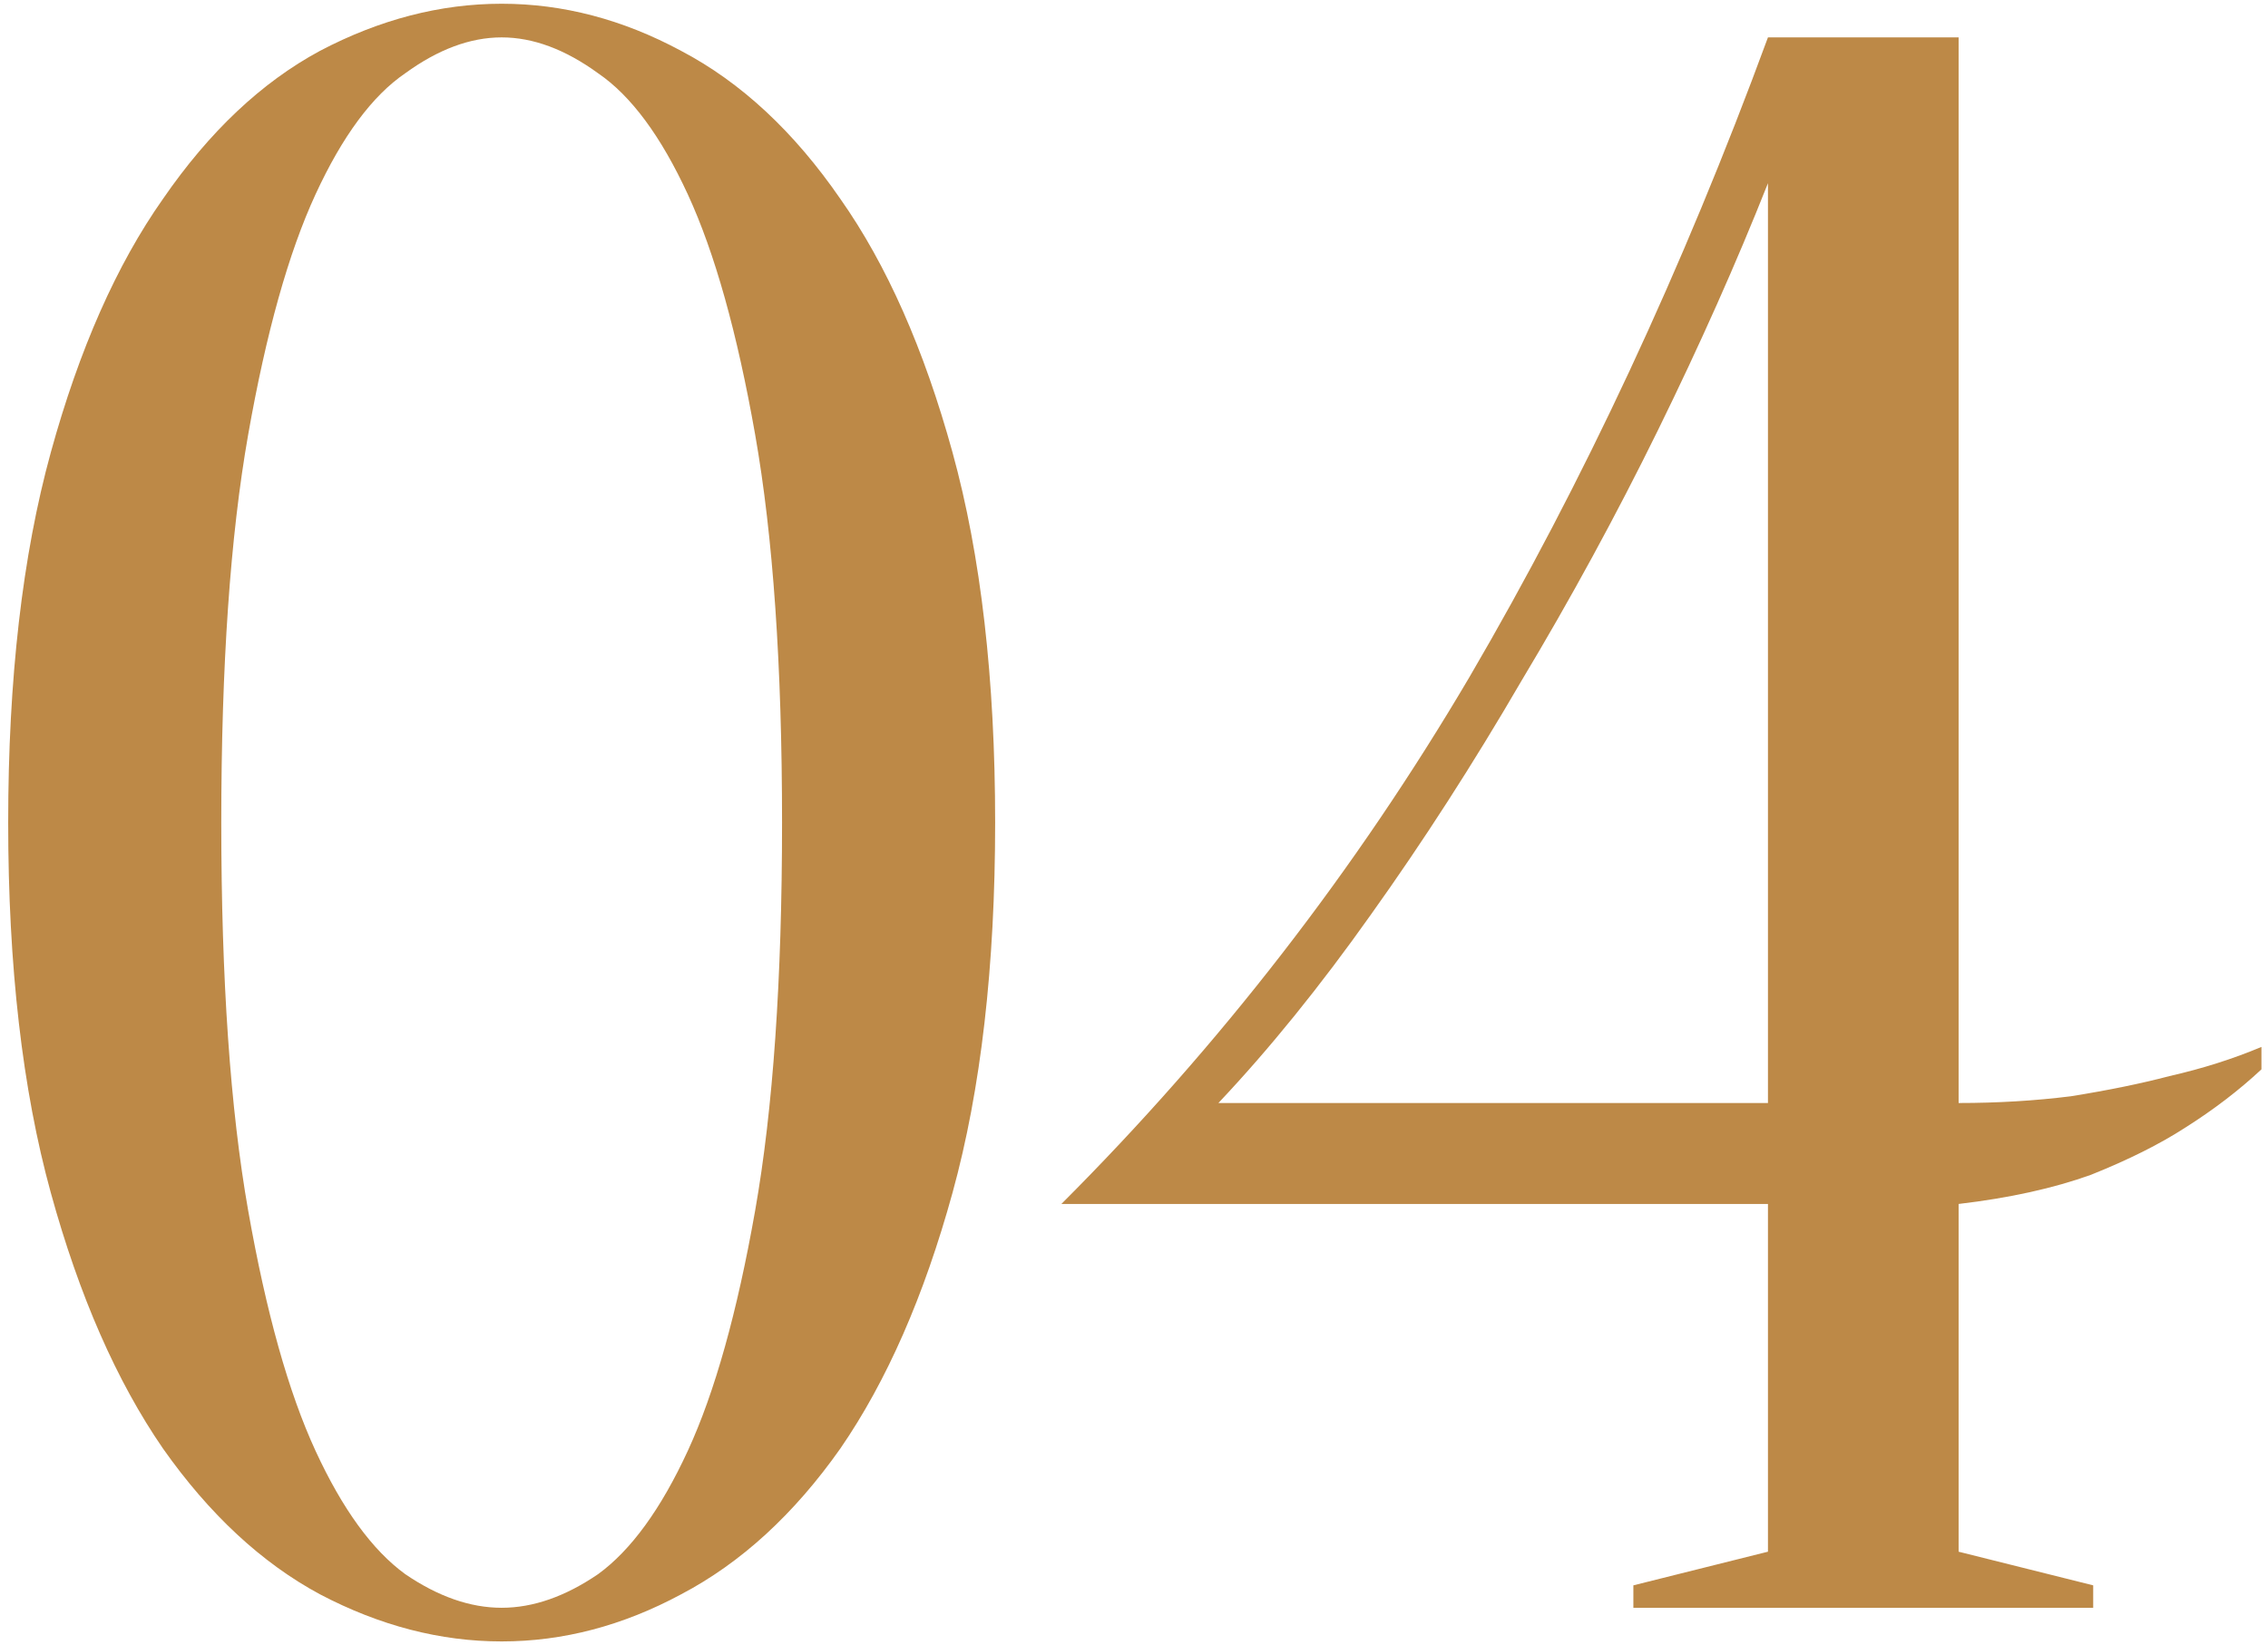 <?xml version="1.0" encoding="UTF-8"?> <svg xmlns="http://www.w3.org/2000/svg" width="182" height="132" viewBox="0 0 182 132" fill="none"><path d="M62.757 66C62.757 53.4 62.037 43.02 60.597 34.86C59.157 26.7 57.357 20.28 55.197 15.6C53.037 10.92 50.637 7.68 47.997 5.88C45.357 3.96 42.777 3 40.257 3C37.737 3 35.157 3.96 32.517 5.88C29.877 7.68 27.477 10.92 25.317 15.6C23.157 20.28 21.357 26.7 19.917 34.86C18.477 43.02 17.757 53.4 17.757 66C17.757 78.6 18.477 88.98 19.917 97.14C21.357 105.3 23.157 111.72 25.317 116.4C27.477 121.08 29.877 124.38 32.517 126.3C35.157 128.1 37.737 129 40.257 129C42.777 129 45.357 128.1 47.997 126.3C50.637 124.38 53.037 121.08 55.197 116.4C57.357 111.72 59.157 105.3 60.597 97.14C62.037 88.98 62.757 78.6 62.757 66ZM79.857 66C79.857 77.52 78.717 87.42 76.437 95.7C74.157 103.98 71.157 110.82 67.437 116.22C63.717 121.5 59.457 125.4 54.657 127.92C49.977 130.44 45.177 131.7 40.257 131.7C35.337 131.7 30.477 130.44 25.677 127.92C20.997 125.4 16.797 121.5 13.077 116.22C9.357 110.82 6.357 103.98 4.077 95.7C1.797 87.42 0.657 77.52 0.657 66C0.657 54.48 1.797 44.58 4.077 36.3C6.357 28.02 9.357 21.24 13.077 15.96C16.797 10.56 20.997 6.6 25.677 4.08C30.477 1.56 35.337 0.3 40.257 0.3C45.177 0.3 49.977 1.56 54.657 4.08C59.457 6.6 63.717 10.56 67.437 15.96C71.157 21.24 74.157 28.02 76.437 36.3C78.717 44.58 79.857 54.48 79.857 66ZM157.173 88.5C160.293 88.5 163.293 88.32 166.173 87.96C169.173 87.48 171.813 86.94 174.093 86.34C176.733 85.74 179.193 84.96 181.473 84V85.8C179.673 87.48 177.633 89.04 175.353 90.48C173.313 91.8 170.793 93.06 167.793 94.26C164.793 95.34 161.253 96.12 157.173 96.6V124.5L167.973 127.2V129H131.073V127.2L141.873 124.5V96.6H85.173C97.893 83.88 108.813 69.78 117.933 54.3C127.053 38.7 135.033 21.6 141.873 3H157.173V88.5ZM141.873 14.7C139.353 21.06 136.413 27.66 133.053 34.5C129.693 41.34 126.033 48.06 122.073 54.66C118.233 61.26 114.213 67.5 110.013 73.38C105.933 79.14 101.853 84.18 97.773 88.5H141.873V14.7Z" fill="#BD8947"></path></svg> 